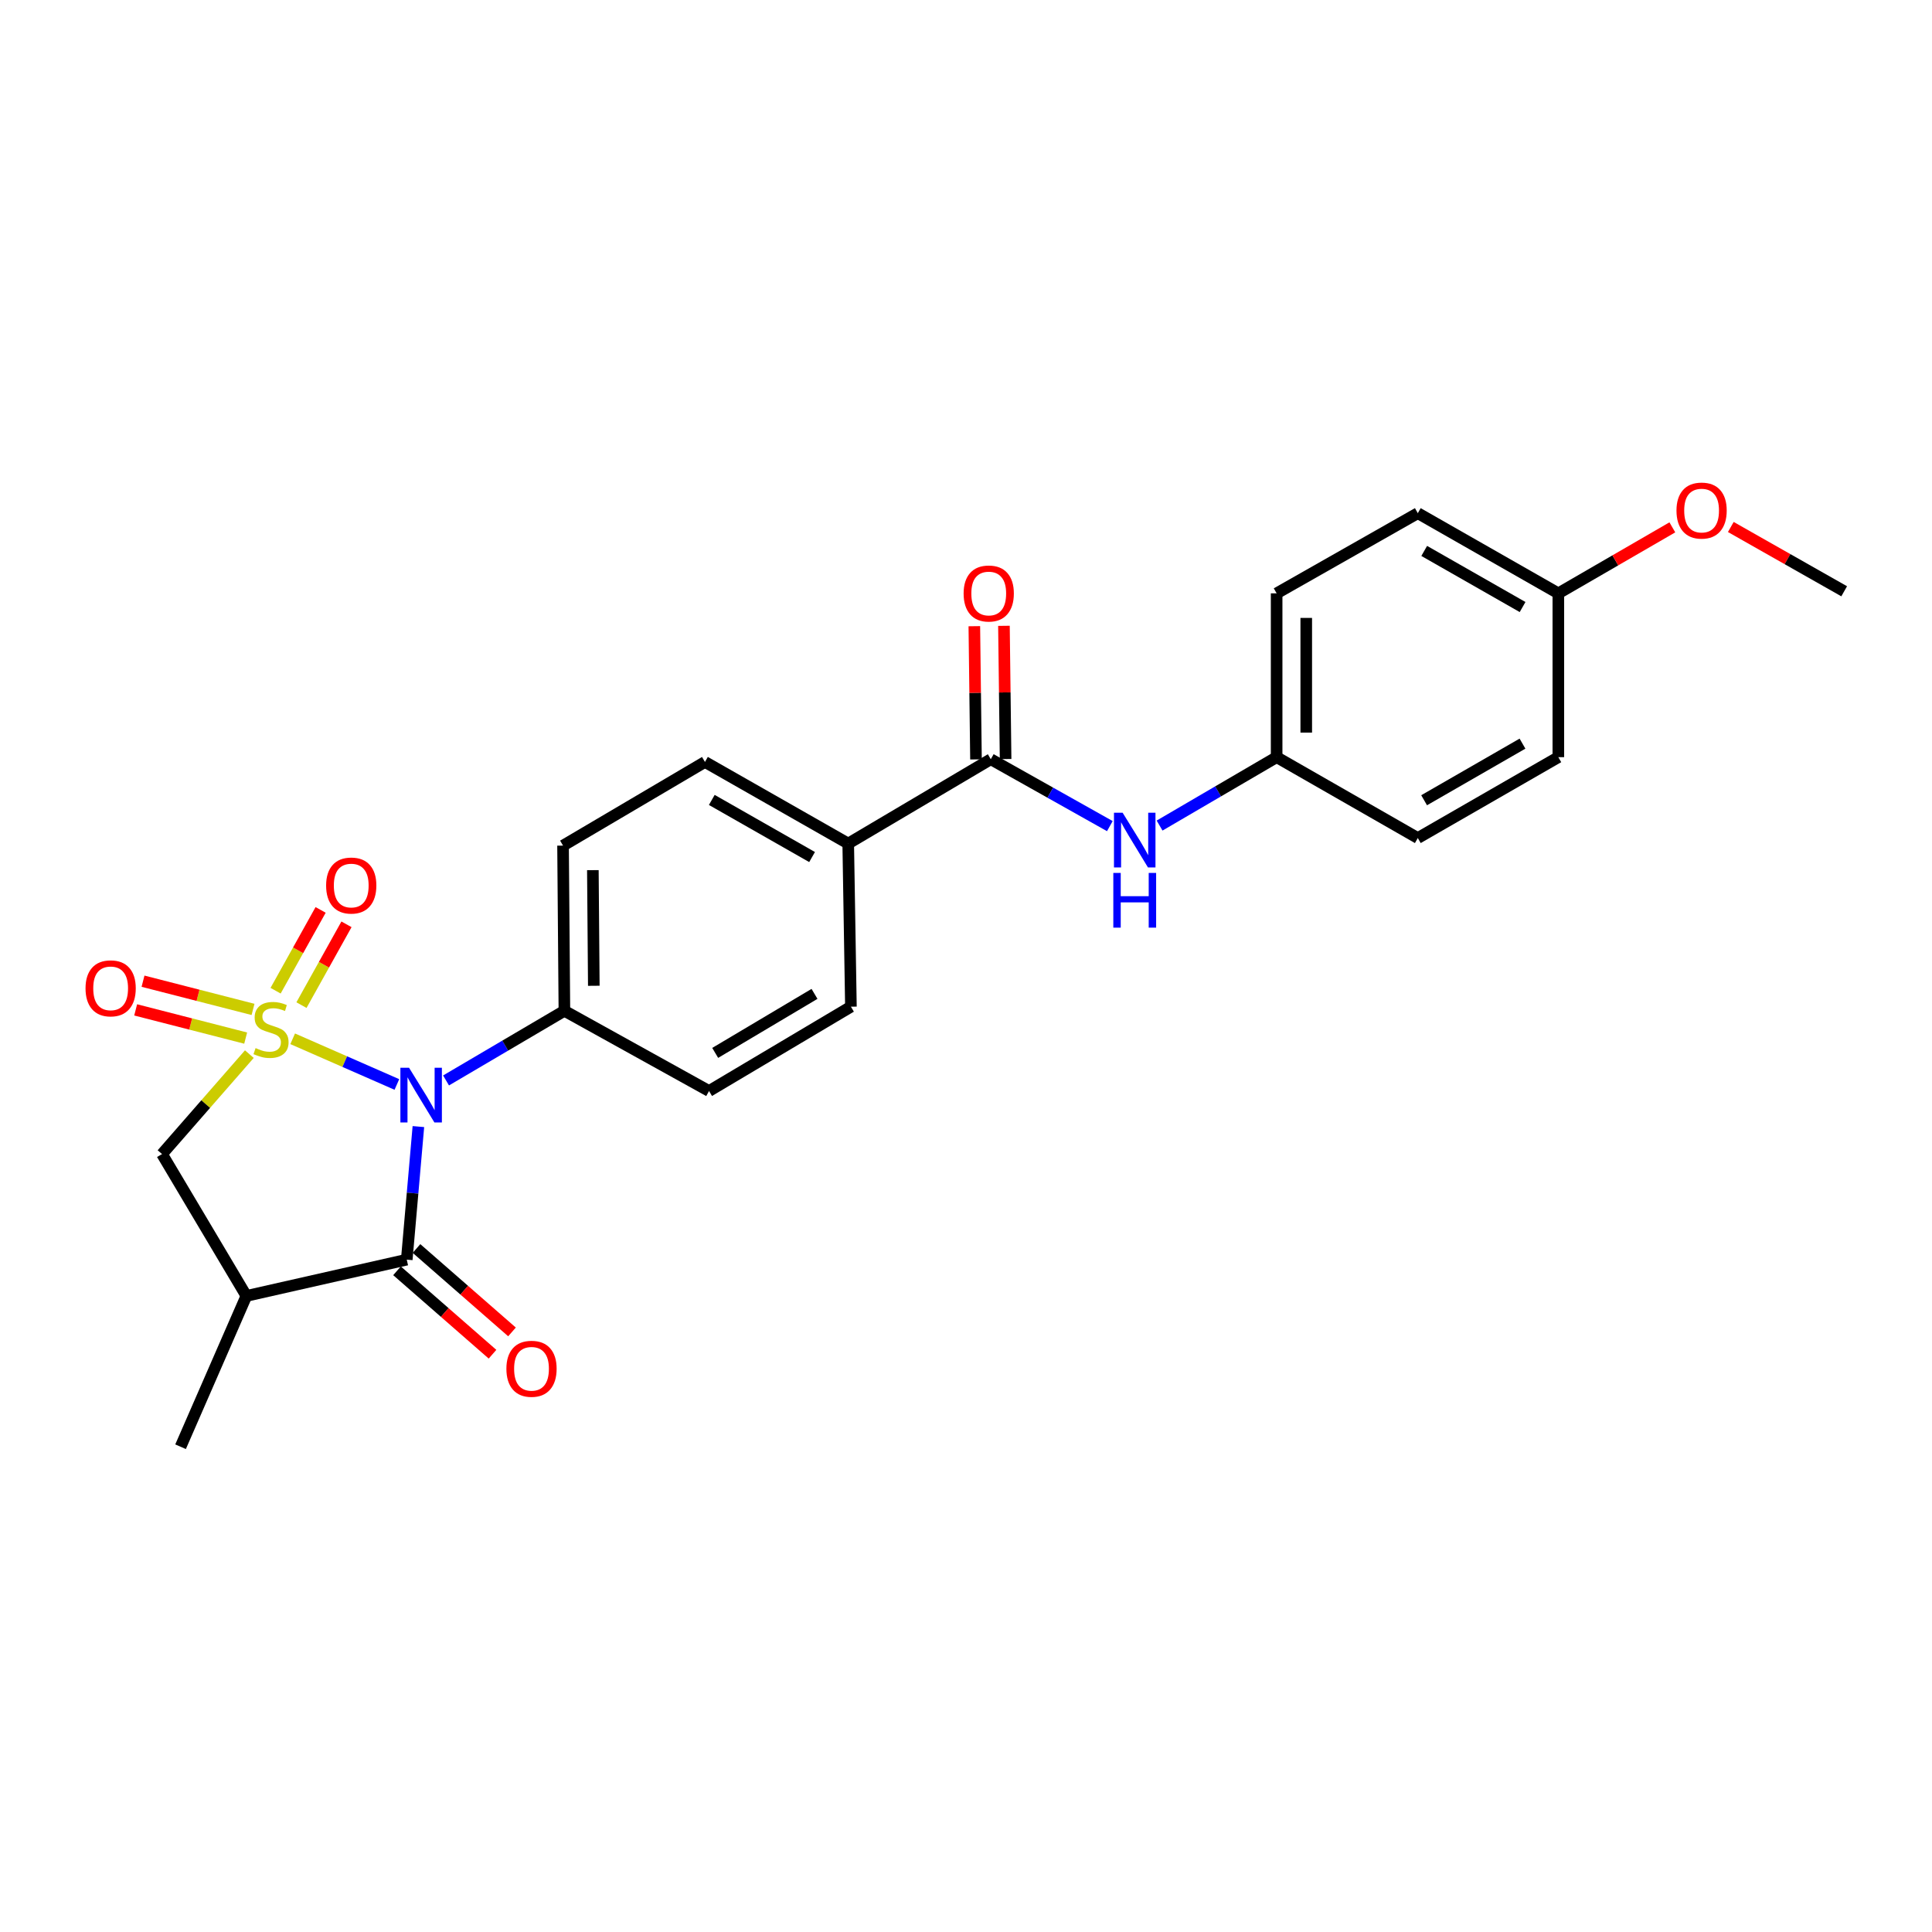 <?xml version='1.0' encoding='iso-8859-1'?>
<svg version='1.1' baseProfile='full'
              xmlns='http://www.w3.org/2000/svg'
                      xmlns:rdkit='http://www.rdkit.org/xml'
                      xmlns:xlink='http://www.w3.org/1999/xlink'
                  xml:space='preserve'
width='1000px' height='1000px' viewBox='0 0 1000 1000'>
<!-- END OF HEADER -->
<rect style='opacity:1.0;fill:#FFFFFF;stroke:none' width='1000' height='1000' x='0' y='0'> </rect>
<path class='bond-0' d='M 151.487,537.678 L 178.456,549.499' style='fill:none;fill-rule:evenodd;stroke:#CCCC00;stroke-width:6px;stroke-linecap:butt;stroke-linejoin:miter;stroke-opacity:1' />
<path class='bond-0' d='M 178.456,549.499 L 205.425,561.319' style='fill:none;fill-rule:evenodd;stroke:#0000FF;stroke-width:6px;stroke-linecap:butt;stroke-linejoin:miter;stroke-opacity:1' />
<path class='bond-3' d='M 129.063,545.614 L 106.463,571.477' style='fill:none;fill-rule:evenodd;stroke:#CCCC00;stroke-width:6px;stroke-linecap:butt;stroke-linejoin:miter;stroke-opacity:1' />
<path class='bond-3' d='M 106.463,571.477 L 83.864,597.341' style='fill:none;fill-rule:evenodd;stroke:#000000;stroke-width:6px;stroke-linecap:butt;stroke-linejoin:miter;stroke-opacity:1' />
<path class='bond-5' d='M 156.037,520.247 L 167.688,499.337' style='fill:none;fill-rule:evenodd;stroke:#CCCC00;stroke-width:6px;stroke-linecap:butt;stroke-linejoin:miter;stroke-opacity:1' />
<path class='bond-5' d='M 167.688,499.337 L 179.34,478.426' style='fill:none;fill-rule:evenodd;stroke:#FF0000;stroke-width:6px;stroke-linecap:butt;stroke-linejoin:miter;stroke-opacity:1' />
<path class='bond-5' d='M 142.648,512.787 L 154.299,491.876' style='fill:none;fill-rule:evenodd;stroke:#CCCC00;stroke-width:6px;stroke-linecap:butt;stroke-linejoin:miter;stroke-opacity:1' />
<path class='bond-5' d='M 154.299,491.876 L 165.951,470.966' style='fill:none;fill-rule:evenodd;stroke:#FF0000;stroke-width:6px;stroke-linecap:butt;stroke-linejoin:miter;stroke-opacity:1' />
<path class='bond-6' d='M 130.968,522.468 L 102.497,515.167' style='fill:none;fill-rule:evenodd;stroke:#CCCC00;stroke-width:6px;stroke-linecap:butt;stroke-linejoin:miter;stroke-opacity:1' />
<path class='bond-6' d='M 102.497,515.167 L 74.027,507.866' style='fill:none;fill-rule:evenodd;stroke:#FF0000;stroke-width:6px;stroke-linecap:butt;stroke-linejoin:miter;stroke-opacity:1' />
<path class='bond-6' d='M 127.16,537.315 L 98.69,530.014' style='fill:none;fill-rule:evenodd;stroke:#CCCC00;stroke-width:6px;stroke-linecap:butt;stroke-linejoin:miter;stroke-opacity:1' />
<path class='bond-6' d='M 98.69,530.014 L 70.22,522.713' style='fill:none;fill-rule:evenodd;stroke:#FF0000;stroke-width:6px;stroke-linecap:butt;stroke-linejoin:miter;stroke-opacity:1' />
<path class='bond-1' d='M 216.556,583.119 L 213.547,617.556' style='fill:none;fill-rule:evenodd;stroke:#0000FF;stroke-width:6px;stroke-linecap:butt;stroke-linejoin:miter;stroke-opacity:1' />
<path class='bond-1' d='M 213.547,617.556 L 210.538,651.992' style='fill:none;fill-rule:evenodd;stroke:#000000;stroke-width:6px;stroke-linecap:butt;stroke-linejoin:miter;stroke-opacity:1' />
<path class='bond-7' d='M 230.871,559.237 L 261.501,541.213' style='fill:none;fill-rule:evenodd;stroke:#0000FF;stroke-width:6px;stroke-linecap:butt;stroke-linejoin:miter;stroke-opacity:1' />
<path class='bond-7' d='M 261.501,541.213 L 292.131,523.189' style='fill:none;fill-rule:evenodd;stroke:#000000;stroke-width:6px;stroke-linecap:butt;stroke-linejoin:miter;stroke-opacity:1' />
<path class='bond-10' d='M 205.496,657.764 L 230.21,679.352' style='fill:none;fill-rule:evenodd;stroke:#000000;stroke-width:6px;stroke-linecap:butt;stroke-linejoin:miter;stroke-opacity:1' />
<path class='bond-10' d='M 230.21,679.352 L 254.924,700.941' style='fill:none;fill-rule:evenodd;stroke:#FF0000;stroke-width:6px;stroke-linecap:butt;stroke-linejoin:miter;stroke-opacity:1' />
<path class='bond-10' d='M 215.58,646.22 L 240.294,667.809' style='fill:none;fill-rule:evenodd;stroke:#000000;stroke-width:6px;stroke-linecap:butt;stroke-linejoin:miter;stroke-opacity:1' />
<path class='bond-10' d='M 240.294,667.809 L 265.008,689.397' style='fill:none;fill-rule:evenodd;stroke:#FF0000;stroke-width:6px;stroke-linecap:butt;stroke-linejoin:miter;stroke-opacity:1' />
<path class='bond-25' d='M 210.538,651.992 L 127.522,670.777' style='fill:none;fill-rule:evenodd;stroke:#000000;stroke-width:6px;stroke-linecap:butt;stroke-linejoin:miter;stroke-opacity:1' />
<path class='bond-2' d='M 127.522,670.777 L 83.864,597.341' style='fill:none;fill-rule:evenodd;stroke:#000000;stroke-width:6px;stroke-linecap:butt;stroke-linejoin:miter;stroke-opacity:1' />
<path class='bond-18' d='M 127.522,670.777 L 93.461,748.828' style='fill:none;fill-rule:evenodd;stroke:#000000;stroke-width:6px;stroke-linecap:butt;stroke-linejoin:miter;stroke-opacity:1' />
<path class='bond-4' d='M 512.831,392.973 L 439.037,436.623' style='fill:none;fill-rule:evenodd;stroke:#000000;stroke-width:6px;stroke-linecap:butt;stroke-linejoin:miter;stroke-opacity:1' />
<path class='bond-8' d='M 512.831,392.973 L 543.643,410.286' style='fill:none;fill-rule:evenodd;stroke:#000000;stroke-width:6px;stroke-linecap:butt;stroke-linejoin:miter;stroke-opacity:1' />
<path class='bond-8' d='M 543.643,410.286 L 574.455,427.6' style='fill:none;fill-rule:evenodd;stroke:#0000FF;stroke-width:6px;stroke-linecap:butt;stroke-linejoin:miter;stroke-opacity:1' />
<path class='bond-11' d='M 520.494,392.878 L 520.067,358.402' style='fill:none;fill-rule:evenodd;stroke:#000000;stroke-width:6px;stroke-linecap:butt;stroke-linejoin:miter;stroke-opacity:1' />
<path class='bond-11' d='M 520.067,358.402 L 519.639,323.925' style='fill:none;fill-rule:evenodd;stroke:#FF0000;stroke-width:6px;stroke-linecap:butt;stroke-linejoin:miter;stroke-opacity:1' />
<path class='bond-11' d='M 505.168,393.068 L 504.74,358.592' style='fill:none;fill-rule:evenodd;stroke:#000000;stroke-width:6px;stroke-linecap:butt;stroke-linejoin:miter;stroke-opacity:1' />
<path class='bond-11' d='M 504.74,358.592 L 504.313,324.115' style='fill:none;fill-rule:evenodd;stroke:#FF0000;stroke-width:6px;stroke-linecap:butt;stroke-linejoin:miter;stroke-opacity:1' />
<path class='bond-12' d='M 292.131,523.189 L 291.433,437.687' style='fill:none;fill-rule:evenodd;stroke:#000000;stroke-width:6px;stroke-linecap:butt;stroke-linejoin:miter;stroke-opacity:1' />
<path class='bond-12' d='M 307.354,510.239 L 306.865,450.387' style='fill:none;fill-rule:evenodd;stroke:#000000;stroke-width:6px;stroke-linecap:butt;stroke-linejoin:miter;stroke-opacity:1' />
<path class='bond-13' d='M 292.131,523.189 L 366.998,564.702' style='fill:none;fill-rule:evenodd;stroke:#000000;stroke-width:6px;stroke-linecap:butt;stroke-linejoin:miter;stroke-opacity:1' />
<path class='bond-16' d='M 600.198,427.315 L 630.491,409.612' style='fill:none;fill-rule:evenodd;stroke:#0000FF;stroke-width:6px;stroke-linecap:butt;stroke-linejoin:miter;stroke-opacity:1' />
<path class='bond-16' d='M 630.491,409.612 L 660.784,391.909' style='fill:none;fill-rule:evenodd;stroke:#000000;stroke-width:6px;stroke-linecap:butt;stroke-linejoin:miter;stroke-opacity:1' />
<path class='bond-9' d='M 439.037,436.623 L 440.434,521.061' style='fill:none;fill-rule:evenodd;stroke:#000000;stroke-width:6px;stroke-linecap:butt;stroke-linejoin:miter;stroke-opacity:1' />
<path class='bond-26' d='M 439.037,436.623 L 364.886,394.387' style='fill:none;fill-rule:evenodd;stroke:#000000;stroke-width:6px;stroke-linecap:butt;stroke-linejoin:miter;stroke-opacity:1' />
<path class='bond-26' d='M 420.329,443.606 L 368.423,414.041' style='fill:none;fill-rule:evenodd;stroke:#000000;stroke-width:6px;stroke-linecap:butt;stroke-linejoin:miter;stroke-opacity:1' />
<path class='bond-14' d='M 291.433,437.687 L 364.886,394.387' style='fill:none;fill-rule:evenodd;stroke:#000000;stroke-width:6px;stroke-linecap:butt;stroke-linejoin:miter;stroke-opacity:1' />
<path class='bond-15' d='M 366.998,564.702 L 440.434,521.061' style='fill:none;fill-rule:evenodd;stroke:#000000;stroke-width:6px;stroke-linecap:butt;stroke-linejoin:miter;stroke-opacity:1' />
<path class='bond-15' d='M 370.183,544.979 L 421.588,514.43' style='fill:none;fill-rule:evenodd;stroke:#000000;stroke-width:6px;stroke-linecap:butt;stroke-linejoin:miter;stroke-opacity:1' />
<path class='bond-19' d='M 660.784,391.909 L 733.854,433.77' style='fill:none;fill-rule:evenodd;stroke:#000000;stroke-width:6px;stroke-linecap:butt;stroke-linejoin:miter;stroke-opacity:1' />
<path class='bond-20' d='M 660.784,391.909 L 660.784,307.114' style='fill:none;fill-rule:evenodd;stroke:#000000;stroke-width:6px;stroke-linecap:butt;stroke-linejoin:miter;stroke-opacity:1' />
<path class='bond-20' d='M 676.112,379.19 L 676.112,319.833' style='fill:none;fill-rule:evenodd;stroke:#000000;stroke-width:6px;stroke-linecap:butt;stroke-linejoin:miter;stroke-opacity:1' />
<path class='bond-17' d='M 806.592,307.114 L 733.854,265.619' style='fill:none;fill-rule:evenodd;stroke:#000000;stroke-width:6px;stroke-linecap:butt;stroke-linejoin:miter;stroke-opacity:1' />
<path class='bond-17' d='M 788.086,314.203 L 737.17,285.156' style='fill:none;fill-rule:evenodd;stroke:#000000;stroke-width:6px;stroke-linecap:butt;stroke-linejoin:miter;stroke-opacity:1' />
<path class='bond-23' d='M 806.592,307.114 L 836.097,290.034' style='fill:none;fill-rule:evenodd;stroke:#000000;stroke-width:6px;stroke-linecap:butt;stroke-linejoin:miter;stroke-opacity:1' />
<path class='bond-23' d='M 836.097,290.034 L 865.601,272.954' style='fill:none;fill-rule:evenodd;stroke:#FF0000;stroke-width:6px;stroke-linecap:butt;stroke-linejoin:miter;stroke-opacity:1' />
<path class='bond-27' d='M 806.592,307.114 L 806.592,391.909' style='fill:none;fill-rule:evenodd;stroke:#000000;stroke-width:6px;stroke-linecap:butt;stroke-linejoin:miter;stroke-opacity:1' />
<path class='bond-21' d='M 733.854,433.77 L 806.592,391.909' style='fill:none;fill-rule:evenodd;stroke:#000000;stroke-width:6px;stroke-linecap:butt;stroke-linejoin:miter;stroke-opacity:1' />
<path class='bond-21' d='M 737.12,414.206 L 788.036,384.904' style='fill:none;fill-rule:evenodd;stroke:#000000;stroke-width:6px;stroke-linecap:butt;stroke-linejoin:miter;stroke-opacity:1' />
<path class='bond-22' d='M 660.784,307.114 L 733.854,265.619' style='fill:none;fill-rule:evenodd;stroke:#000000;stroke-width:6px;stroke-linecap:butt;stroke-linejoin:miter;stroke-opacity:1' />
<path class='bond-24' d='M 895.864,272.765 L 925.205,289.407' style='fill:none;fill-rule:evenodd;stroke:#FF0000;stroke-width:6px;stroke-linecap:butt;stroke-linejoin:miter;stroke-opacity:1' />
<path class='bond-24' d='M 925.205,289.407 L 954.545,306.049' style='fill:none;fill-rule:evenodd;stroke:#000000;stroke-width:6px;stroke-linecap:butt;stroke-linejoin:miter;stroke-opacity:1' />
<path  class='atom-0' d='M 132.286 542.489
Q 132.606 542.609, 133.926 543.169
Q 135.246 543.729, 136.686 544.089
Q 138.166 544.409, 139.606 544.409
Q 142.286 544.409, 143.846 543.129
Q 145.406 541.809, 145.406 539.529
Q 145.406 537.969, 144.606 537.009
Q 143.846 536.049, 142.646 535.529
Q 141.446 535.009, 139.446 534.409
Q 136.926 533.649, 135.406 532.929
Q 133.926 532.209, 132.846 530.689
Q 131.806 529.169, 131.806 526.609
Q 131.806 523.049, 134.206 520.849
Q 136.646 518.649, 141.446 518.649
Q 144.726 518.649, 148.446 520.209
L 147.526 523.289
Q 144.126 521.889, 141.566 521.889
Q 138.806 521.889, 137.286 523.049
Q 135.766 524.169, 135.806 526.129
Q 135.806 527.649, 136.566 528.569
Q 137.366 529.489, 138.486 530.009
Q 139.646 530.529, 141.566 531.129
Q 144.126 531.929, 145.646 532.729
Q 147.166 533.529, 148.246 535.169
Q 149.366 536.769, 149.366 539.529
Q 149.366 543.449, 146.726 545.569
Q 144.126 547.649, 139.766 547.649
Q 137.246 547.649, 135.326 547.089
Q 133.446 546.569, 131.206 545.649
L 132.286 542.489
' fill='#CCCC00'/>
<path  class='atom-1' d='M 211.72 552.662
L 221 567.662
Q 221.92 569.142, 223.4 571.822
Q 224.88 574.502, 224.96 574.662
L 224.96 552.662
L 228.72 552.662
L 228.72 580.982
L 224.84 580.982
L 214.88 564.582
Q 213.72 562.662, 212.48 560.462
Q 211.28 558.262, 210.92 557.582
L 210.92 580.982
L 207.24 580.982
L 207.24 552.662
L 211.72 552.662
' fill='#0000FF'/>
<path  class='atom-6' d='M 168.799 458.349
Q 168.799 451.549, 172.159 447.749
Q 175.519 443.949, 181.799 443.949
Q 188.079 443.949, 191.439 447.749
Q 194.799 451.549, 194.799 458.349
Q 194.799 465.229, 191.399 469.149
Q 187.999 473.029, 181.799 473.029
Q 175.559 473.029, 172.159 469.149
Q 168.799 465.269, 168.799 458.349
M 181.799 469.829
Q 186.119 469.829, 188.439 466.949
Q 190.799 464.029, 190.799 458.349
Q 190.799 452.789, 188.439 449.989
Q 186.119 447.149, 181.799 447.149
Q 177.479 447.149, 175.119 449.949
Q 172.799 452.749, 172.799 458.349
Q 172.799 464.069, 175.119 466.949
Q 177.479 469.829, 181.799 469.829
' fill='#FF0000'/>
<path  class='atom-7' d='M 44.271 511.561
Q 44.271 504.761, 47.631 500.961
Q 50.991 497.161, 57.271 497.161
Q 63.551 497.161, 66.911 500.961
Q 70.271 504.761, 70.271 511.561
Q 70.271 518.441, 66.871 522.361
Q 63.471 526.241, 57.271 526.241
Q 51.031 526.241, 47.631 522.361
Q 44.271 518.481, 44.271 511.561
M 57.271 523.041
Q 61.591 523.041, 63.911 520.161
Q 66.271 517.241, 66.271 511.561
Q 66.271 506.001, 63.911 503.201
Q 61.591 500.361, 57.271 500.361
Q 52.951 500.361, 50.591 503.161
Q 48.271 505.961, 48.271 511.561
Q 48.271 517.281, 50.591 520.161
Q 52.951 523.041, 57.271 523.041
' fill='#FF0000'/>
<path  class='atom-9' d='M 581.071 420.675
L 590.351 435.675
Q 591.271 437.155, 592.751 439.835
Q 594.231 442.515, 594.311 442.675
L 594.311 420.675
L 598.071 420.675
L 598.071 448.995
L 594.191 448.995
L 584.231 432.595
Q 583.071 430.675, 581.831 428.475
Q 580.631 426.275, 580.271 425.595
L 580.271 448.995
L 576.591 448.995
L 576.591 420.675
L 581.071 420.675
' fill='#0000FF'/>
<path  class='atom-9' d='M 576.251 451.827
L 580.091 451.827
L 580.091 463.867
L 594.571 463.867
L 594.571 451.827
L 598.411 451.827
L 598.411 480.147
L 594.571 480.147
L 594.571 467.067
L 580.091 467.067
L 580.091 480.147
L 576.251 480.147
L 576.251 451.827
' fill='#0000FF'/>
<path  class='atom-11' d='M 262.109 708.477
Q 262.109 701.677, 265.469 697.877
Q 268.829 694.077, 275.109 694.077
Q 281.389 694.077, 284.749 697.877
Q 288.109 701.677, 288.109 708.477
Q 288.109 715.357, 284.709 719.277
Q 281.309 723.157, 275.109 723.157
Q 268.869 723.157, 265.469 719.277
Q 262.109 715.397, 262.109 708.477
M 275.109 719.957
Q 279.429 719.957, 281.749 717.077
Q 284.109 714.157, 284.109 708.477
Q 284.109 702.917, 281.749 700.117
Q 279.429 697.277, 275.109 697.277
Q 270.789 697.277, 268.429 700.077
Q 266.109 702.877, 266.109 708.477
Q 266.109 714.197, 268.429 717.077
Q 270.789 719.957, 275.109 719.957
' fill='#FF0000'/>
<path  class='atom-12' d='M 498.767 307.194
Q 498.767 300.394, 502.127 296.594
Q 505.487 292.794, 511.767 292.794
Q 518.047 292.794, 521.407 296.594
Q 524.767 300.394, 524.767 307.194
Q 524.767 314.074, 521.367 317.994
Q 517.967 321.874, 511.767 321.874
Q 505.527 321.874, 502.127 317.994
Q 498.767 314.114, 498.767 307.194
M 511.767 318.674
Q 516.087 318.674, 518.407 315.794
Q 520.767 312.874, 520.767 307.194
Q 520.767 301.634, 518.407 298.834
Q 516.087 295.994, 511.767 295.994
Q 507.447 295.994, 505.087 298.794
Q 502.767 301.594, 502.767 307.194
Q 502.767 312.914, 505.087 315.794
Q 507.447 318.674, 511.767 318.674
' fill='#FF0000'/>
<path  class='atom-24' d='M 867.743 264.268
Q 867.743 257.468, 871.103 253.668
Q 874.463 249.868, 880.743 249.868
Q 887.023 249.868, 890.383 253.668
Q 893.743 257.468, 893.743 264.268
Q 893.743 271.148, 890.343 275.068
Q 886.943 278.948, 880.743 278.948
Q 874.503 278.948, 871.103 275.068
Q 867.743 271.188, 867.743 264.268
M 880.743 275.748
Q 885.063 275.748, 887.383 272.868
Q 889.743 269.948, 889.743 264.268
Q 889.743 258.708, 887.383 255.908
Q 885.063 253.068, 880.743 253.068
Q 876.423 253.068, 874.063 255.868
Q 871.743 258.668, 871.743 264.268
Q 871.743 269.988, 874.063 272.868
Q 876.423 275.748, 880.743 275.748
' fill='#FF0000'/>
</svg>
